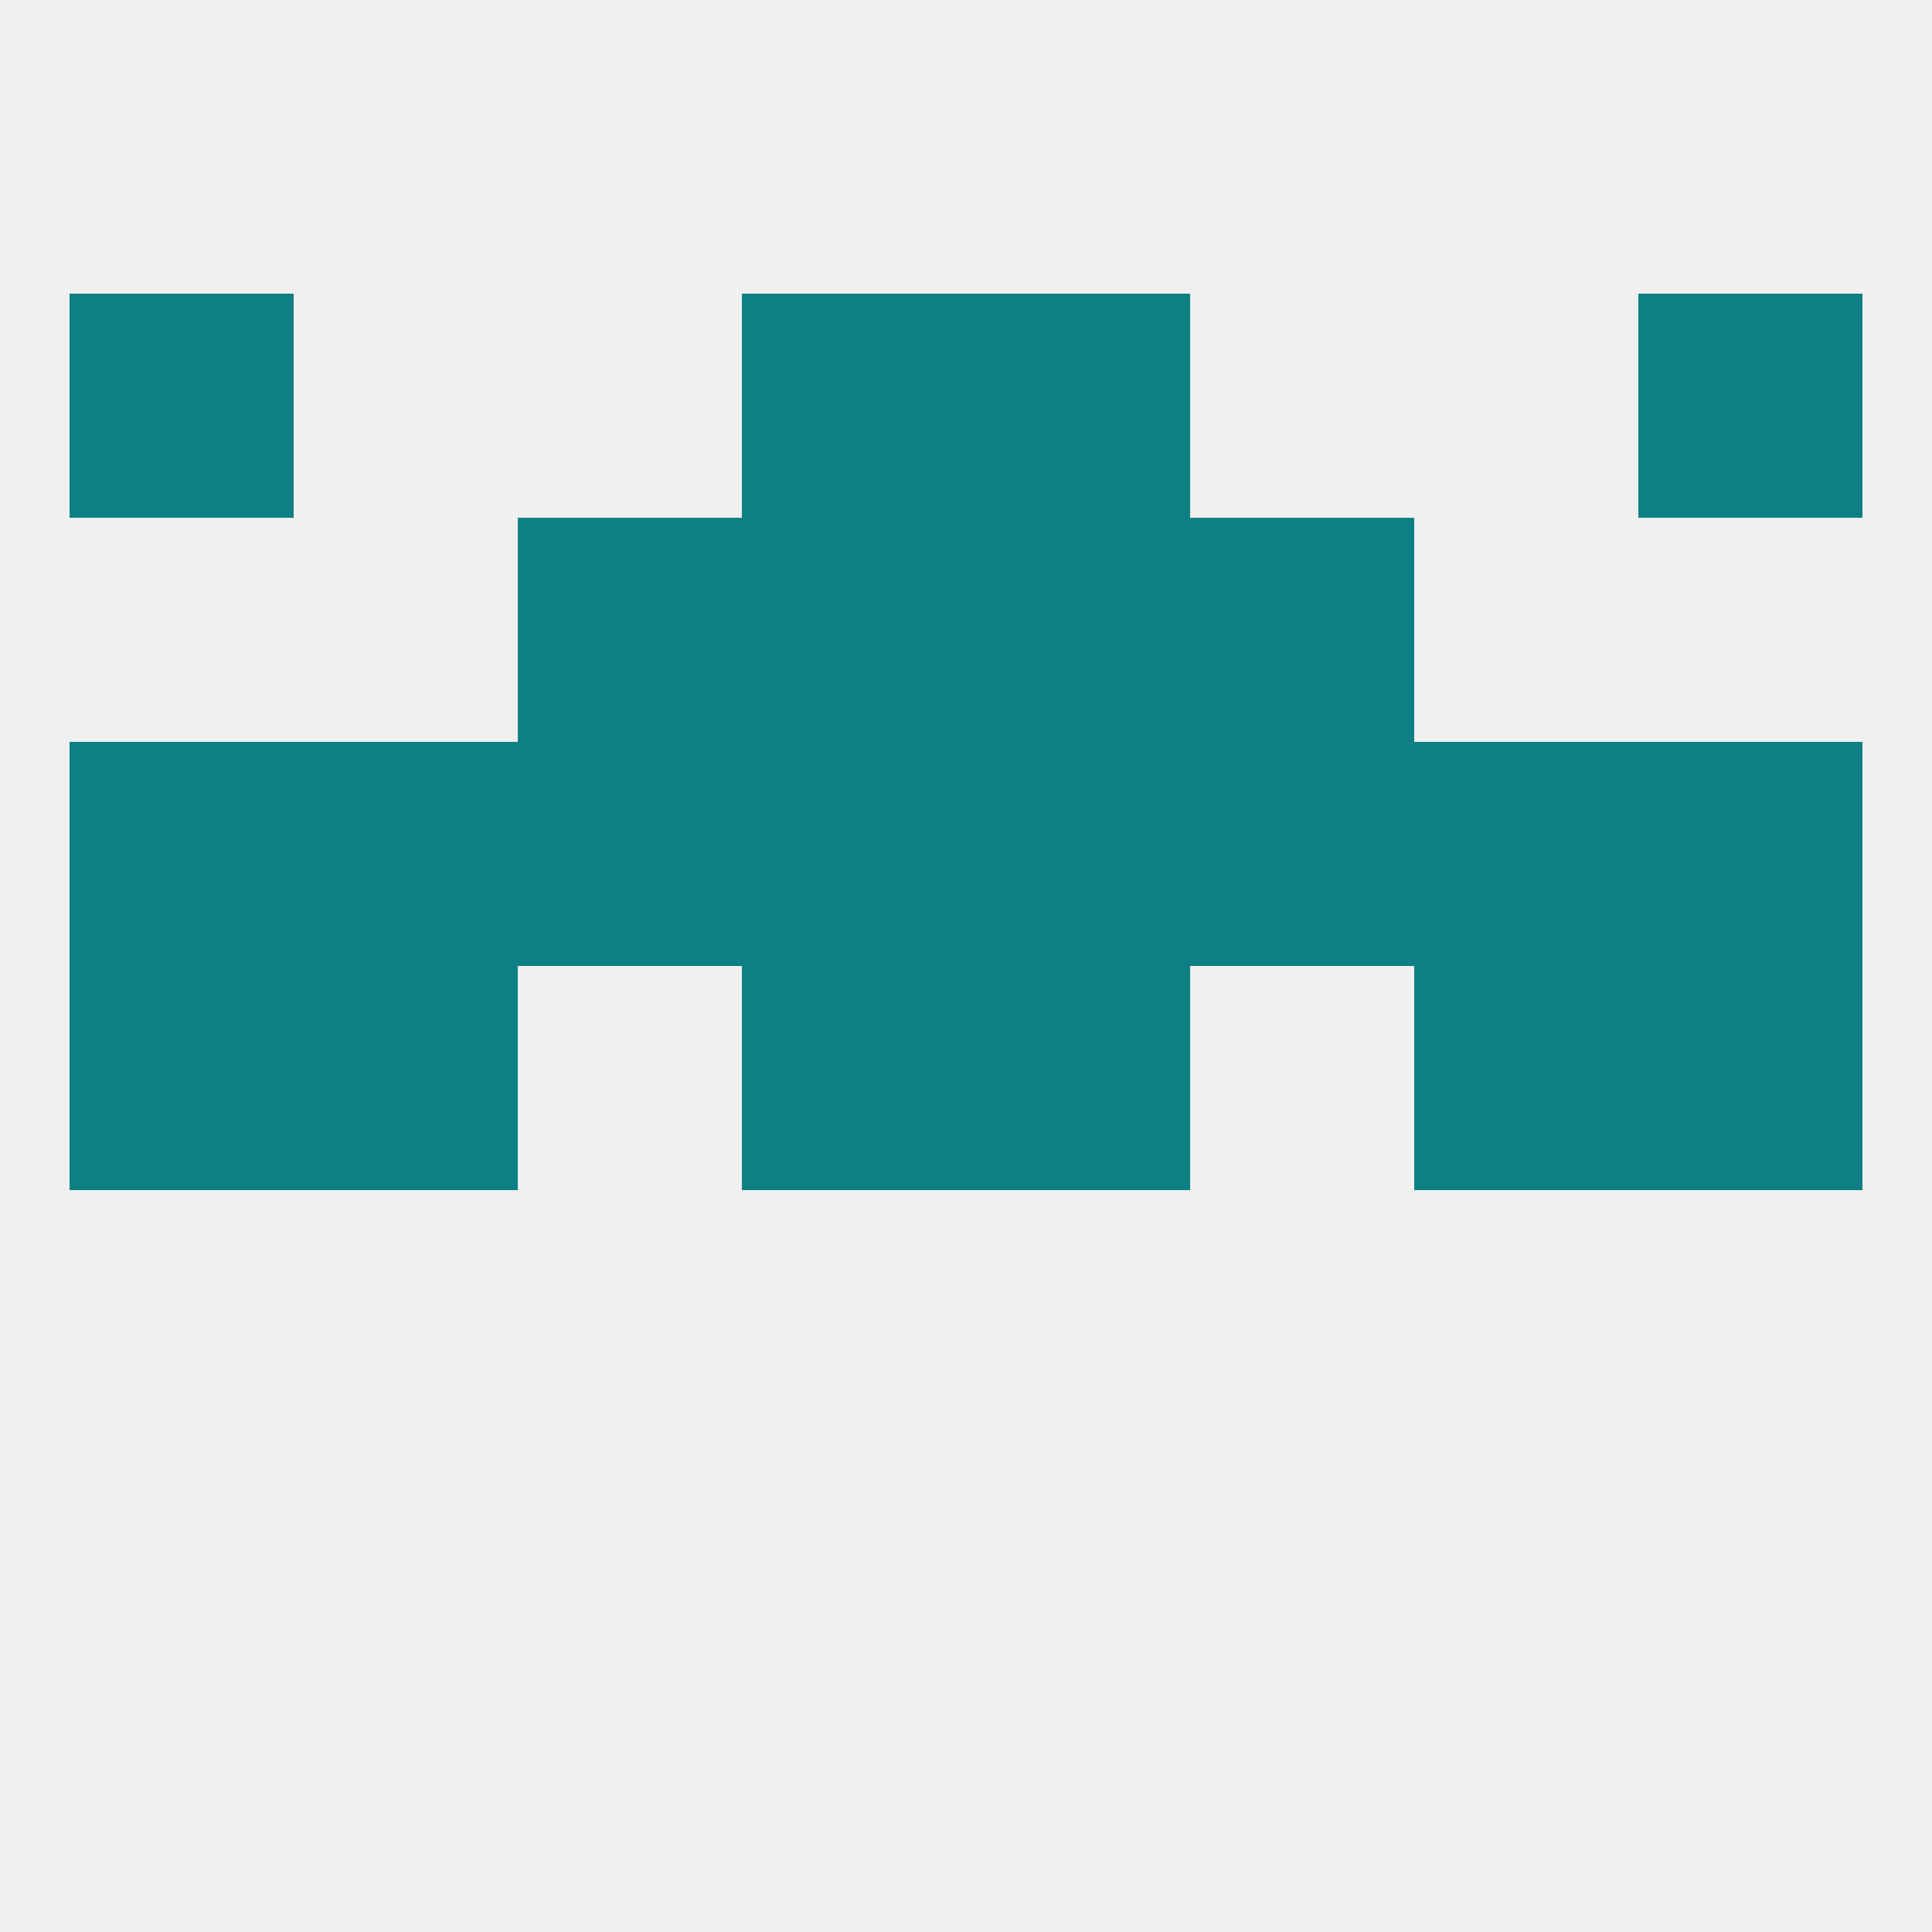 
<!--   <?xml version="1.0"?> -->
<svg version="1.1" baseprofile="full" xmlns="http://www.w3.org/2000/svg" xmlns:xlink="http://www.w3.org/1999/xlink" xmlns:ev="http://www.w3.org/2001/xml-events" width="250" height="250" viewBox="0 0 250 250" >
	<rect width="100%" height="100%" fill="rgba(240,240,240,255)"/>

	<rect x="38" y="125" width="29" height="29" fill="rgba(14,127,133,255)"/>
	<rect x="183" y="125" width="29" height="29" fill="rgba(14,127,133,255)"/>
	<rect x="96" y="125" width="29" height="29" fill="rgba(14,127,133,255)"/>
	<rect x="125" y="125" width="29" height="29" fill="rgba(14,127,133,255)"/>
	<rect x="9" y="125" width="29" height="29" fill="rgba(14,127,133,255)"/>
	<rect x="212" y="125" width="29" height="29" fill="rgba(14,127,133,255)"/>
	<rect x="9" y="96" width="29" height="29" fill="rgba(14,127,133,255)"/>
	<rect x="125" y="96" width="29" height="29" fill="rgba(14,127,133,255)"/>
	<rect x="67" y="96" width="29" height="29" fill="rgba(14,127,133,255)"/>
	<rect x="154" y="96" width="29" height="29" fill="rgba(14,127,133,255)"/>
	<rect x="38" y="96" width="29" height="29" fill="rgba(14,127,133,255)"/>
	<rect x="212" y="96" width="29" height="29" fill="rgba(14,127,133,255)"/>
	<rect x="96" y="96" width="29" height="29" fill="rgba(14,127,133,255)"/>
	<rect x="183" y="96" width="29" height="29" fill="rgba(14,127,133,255)"/>
	<rect x="96" y="67" width="29" height="29" fill="rgba(14,127,133,255)"/>
	<rect x="125" y="67" width="29" height="29" fill="rgba(14,127,133,255)"/>
	<rect x="67" y="67" width="29" height="29" fill="rgba(14,127,133,255)"/>
	<rect x="154" y="67" width="29" height="29" fill="rgba(14,127,133,255)"/>
	<rect x="96" y="38" width="29" height="29" fill="rgba(14,127,133,255)"/>
	<rect x="125" y="38" width="29" height="29" fill="rgba(14,127,133,255)"/>
	<rect x="9" y="38" width="29" height="29" fill="rgba(14,127,133,255)"/>
	<rect x="212" y="38" width="29" height="29" fill="rgba(14,127,133,255)"/>
</svg>